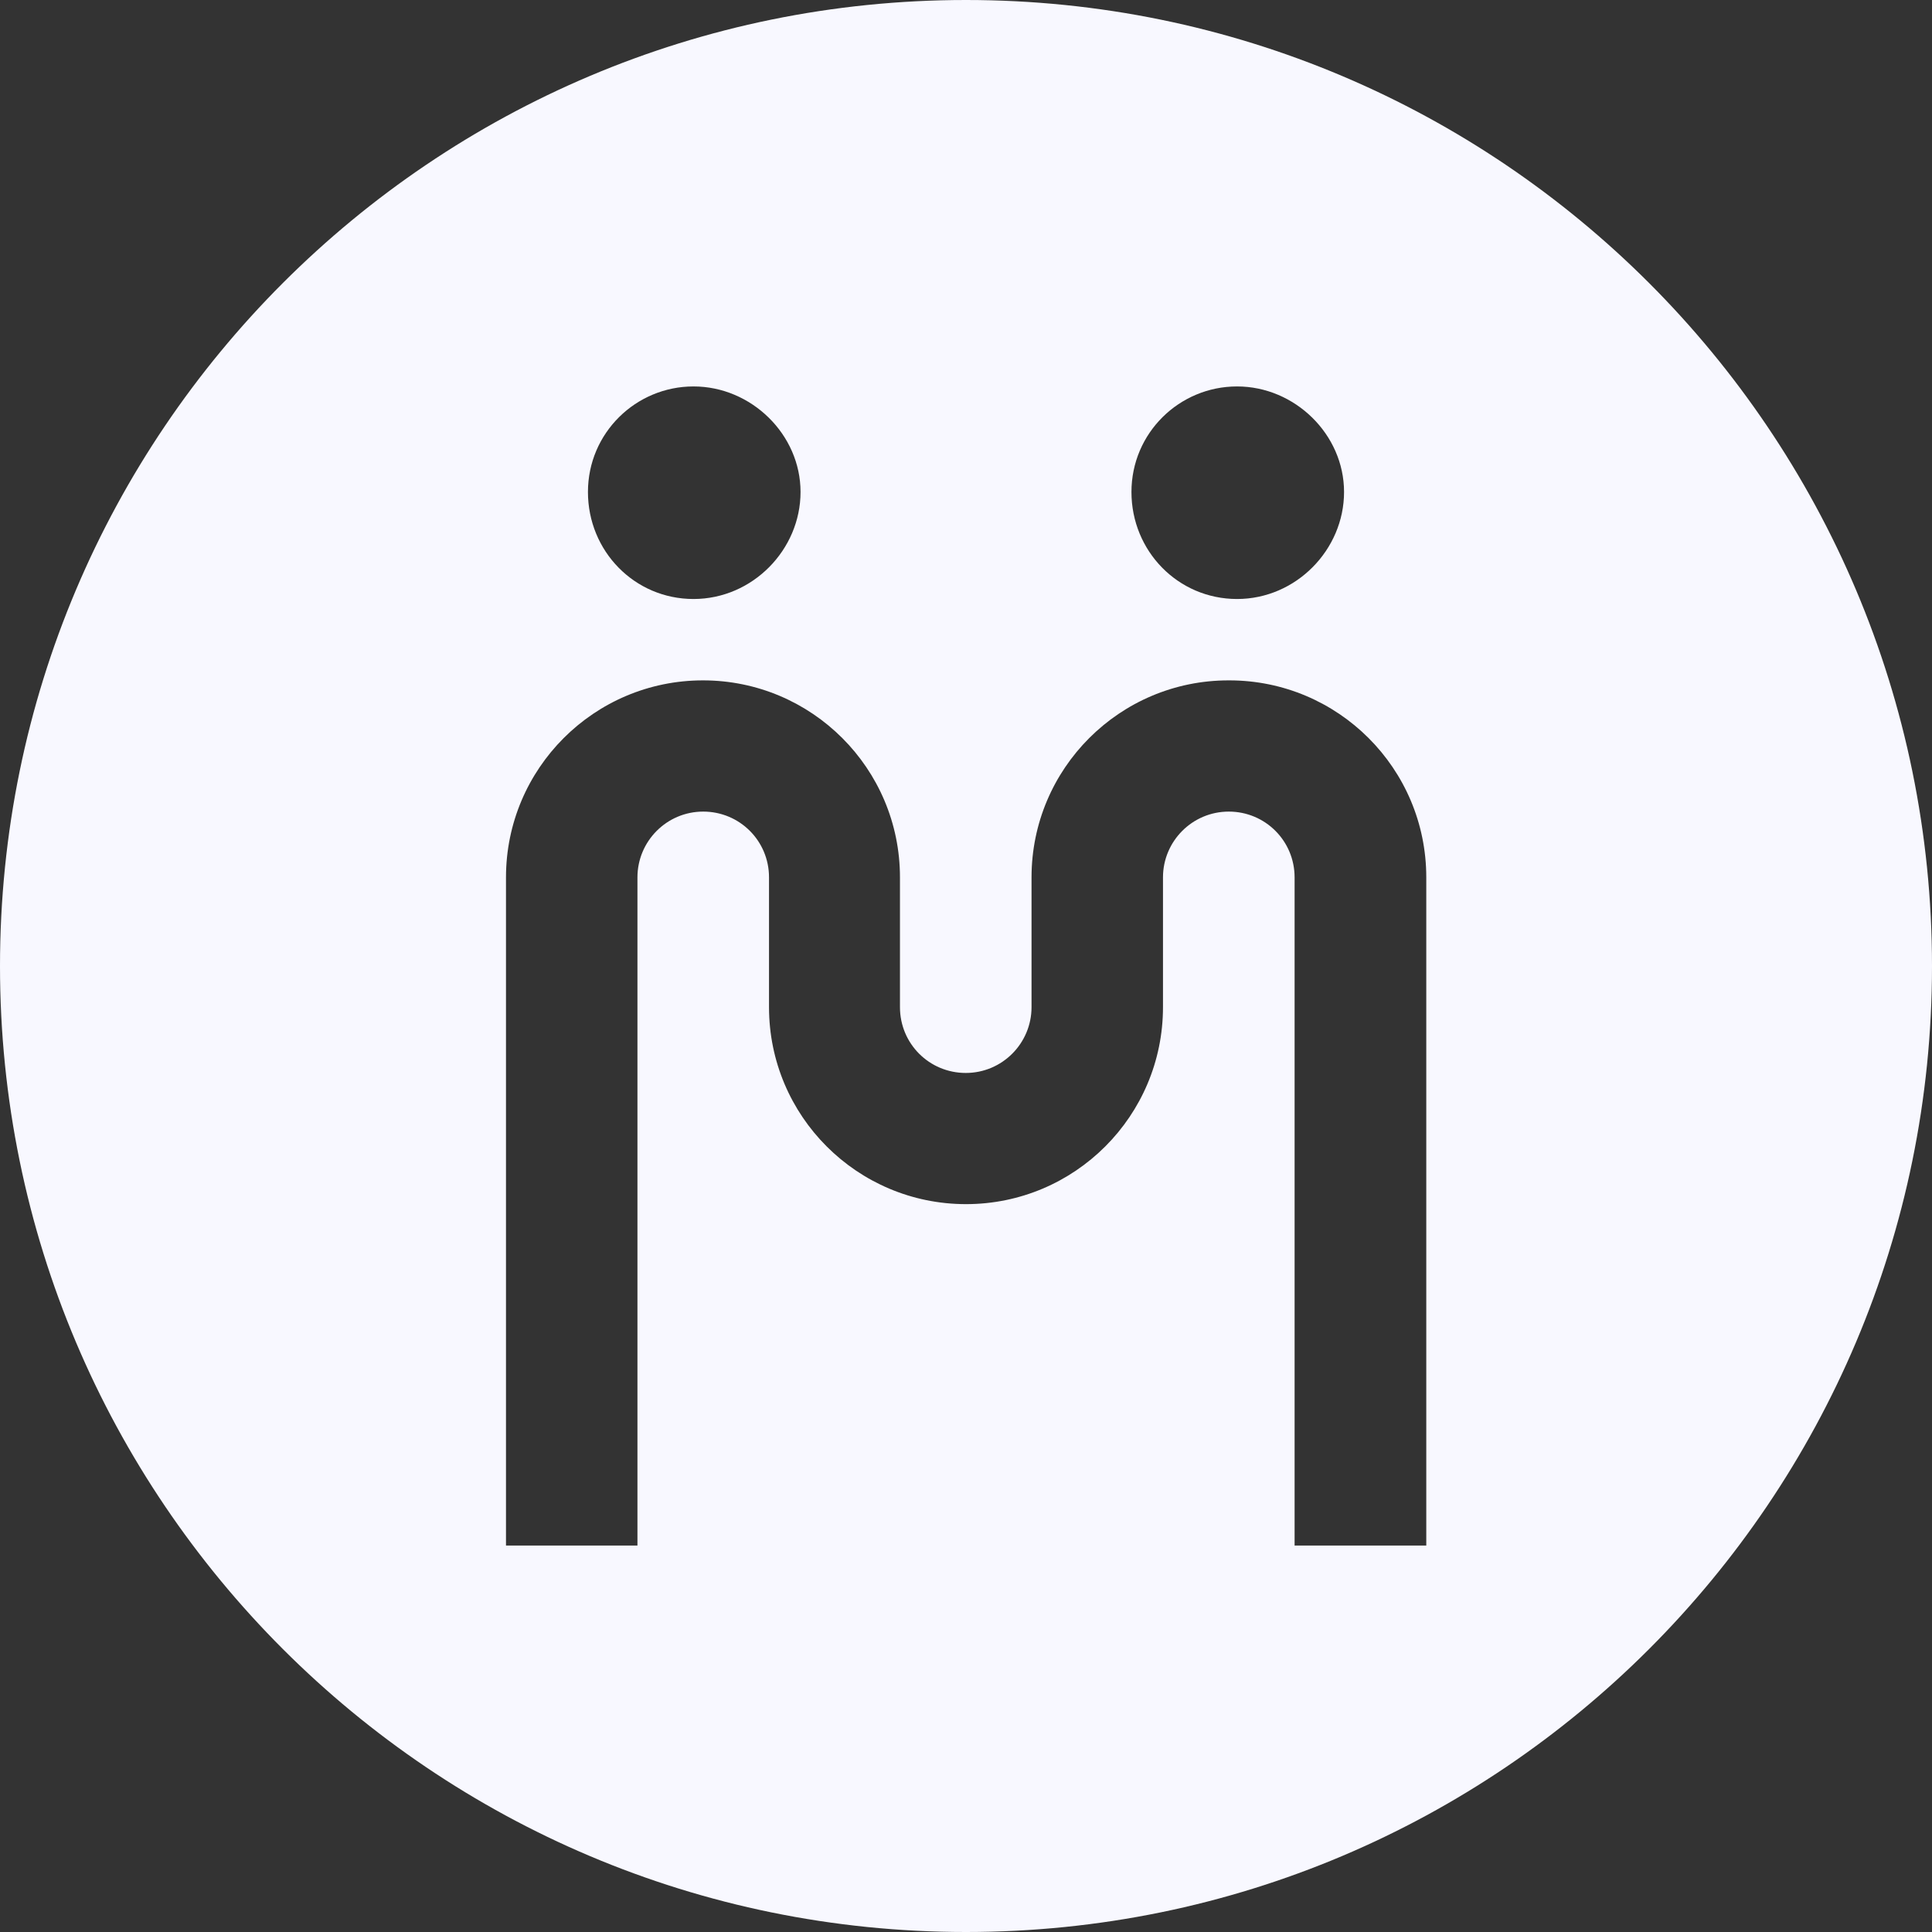 <svg width="50" height="50" viewBox="0 0 50 50" fill="none" xmlns="http://www.w3.org/2000/svg">
<rect x="0" y="0" width="50" height="50" fill="#333333" stroke="none"/>
<path d="M25 0C11.193 0 0 11.193 0 25.002C0 38.81 11.193 50 25 50C38.807 50 50 38.807 50 25.002C50 11.196 38.807 0 25 0ZM32.015 10.001C33.51 10.001 34.784 11.242 34.784 12.733C34.784 14.225 33.543 15.502 32.015 15.502C30.487 15.502 29.282 14.261 29.282 12.733C29.282 11.205 30.523 10.001 32.015 10.001ZM17.948 10.001C19.443 10.001 20.718 11.242 20.718 12.733C20.718 14.225 19.477 15.502 17.948 15.502C16.42 15.502 15.216 14.261 15.216 12.733C15.216 11.205 16.457 10.001 17.948 10.001ZM36.908 39.999H33.504V22.706C33.504 21.762 32.745 21.004 31.801 21.004C30.857 21.004 30.098 21.771 30.098 22.706V26.065C30.098 28.88 27.815 31.163 25 31.163C22.185 31.163 19.902 28.883 19.902 26.065V22.706C19.902 21.762 19.143 21.004 18.199 21.004C17.255 21.004 16.497 21.771 16.497 22.706V39.999H13.095V22.706C13.095 19.891 15.378 17.608 18.193 17.608C21.008 17.608 23.291 19.888 23.291 22.706V26.065C23.291 27.01 24.049 27.768 24.994 27.768C25.938 27.768 26.696 27 26.696 26.065V22.706C26.696 19.891 28.977 17.608 31.795 17.608H31.813C34.628 17.608 36.912 19.888 36.912 22.706V39.999H36.908Z" fill="#F8F8FF"/>
</svg>
